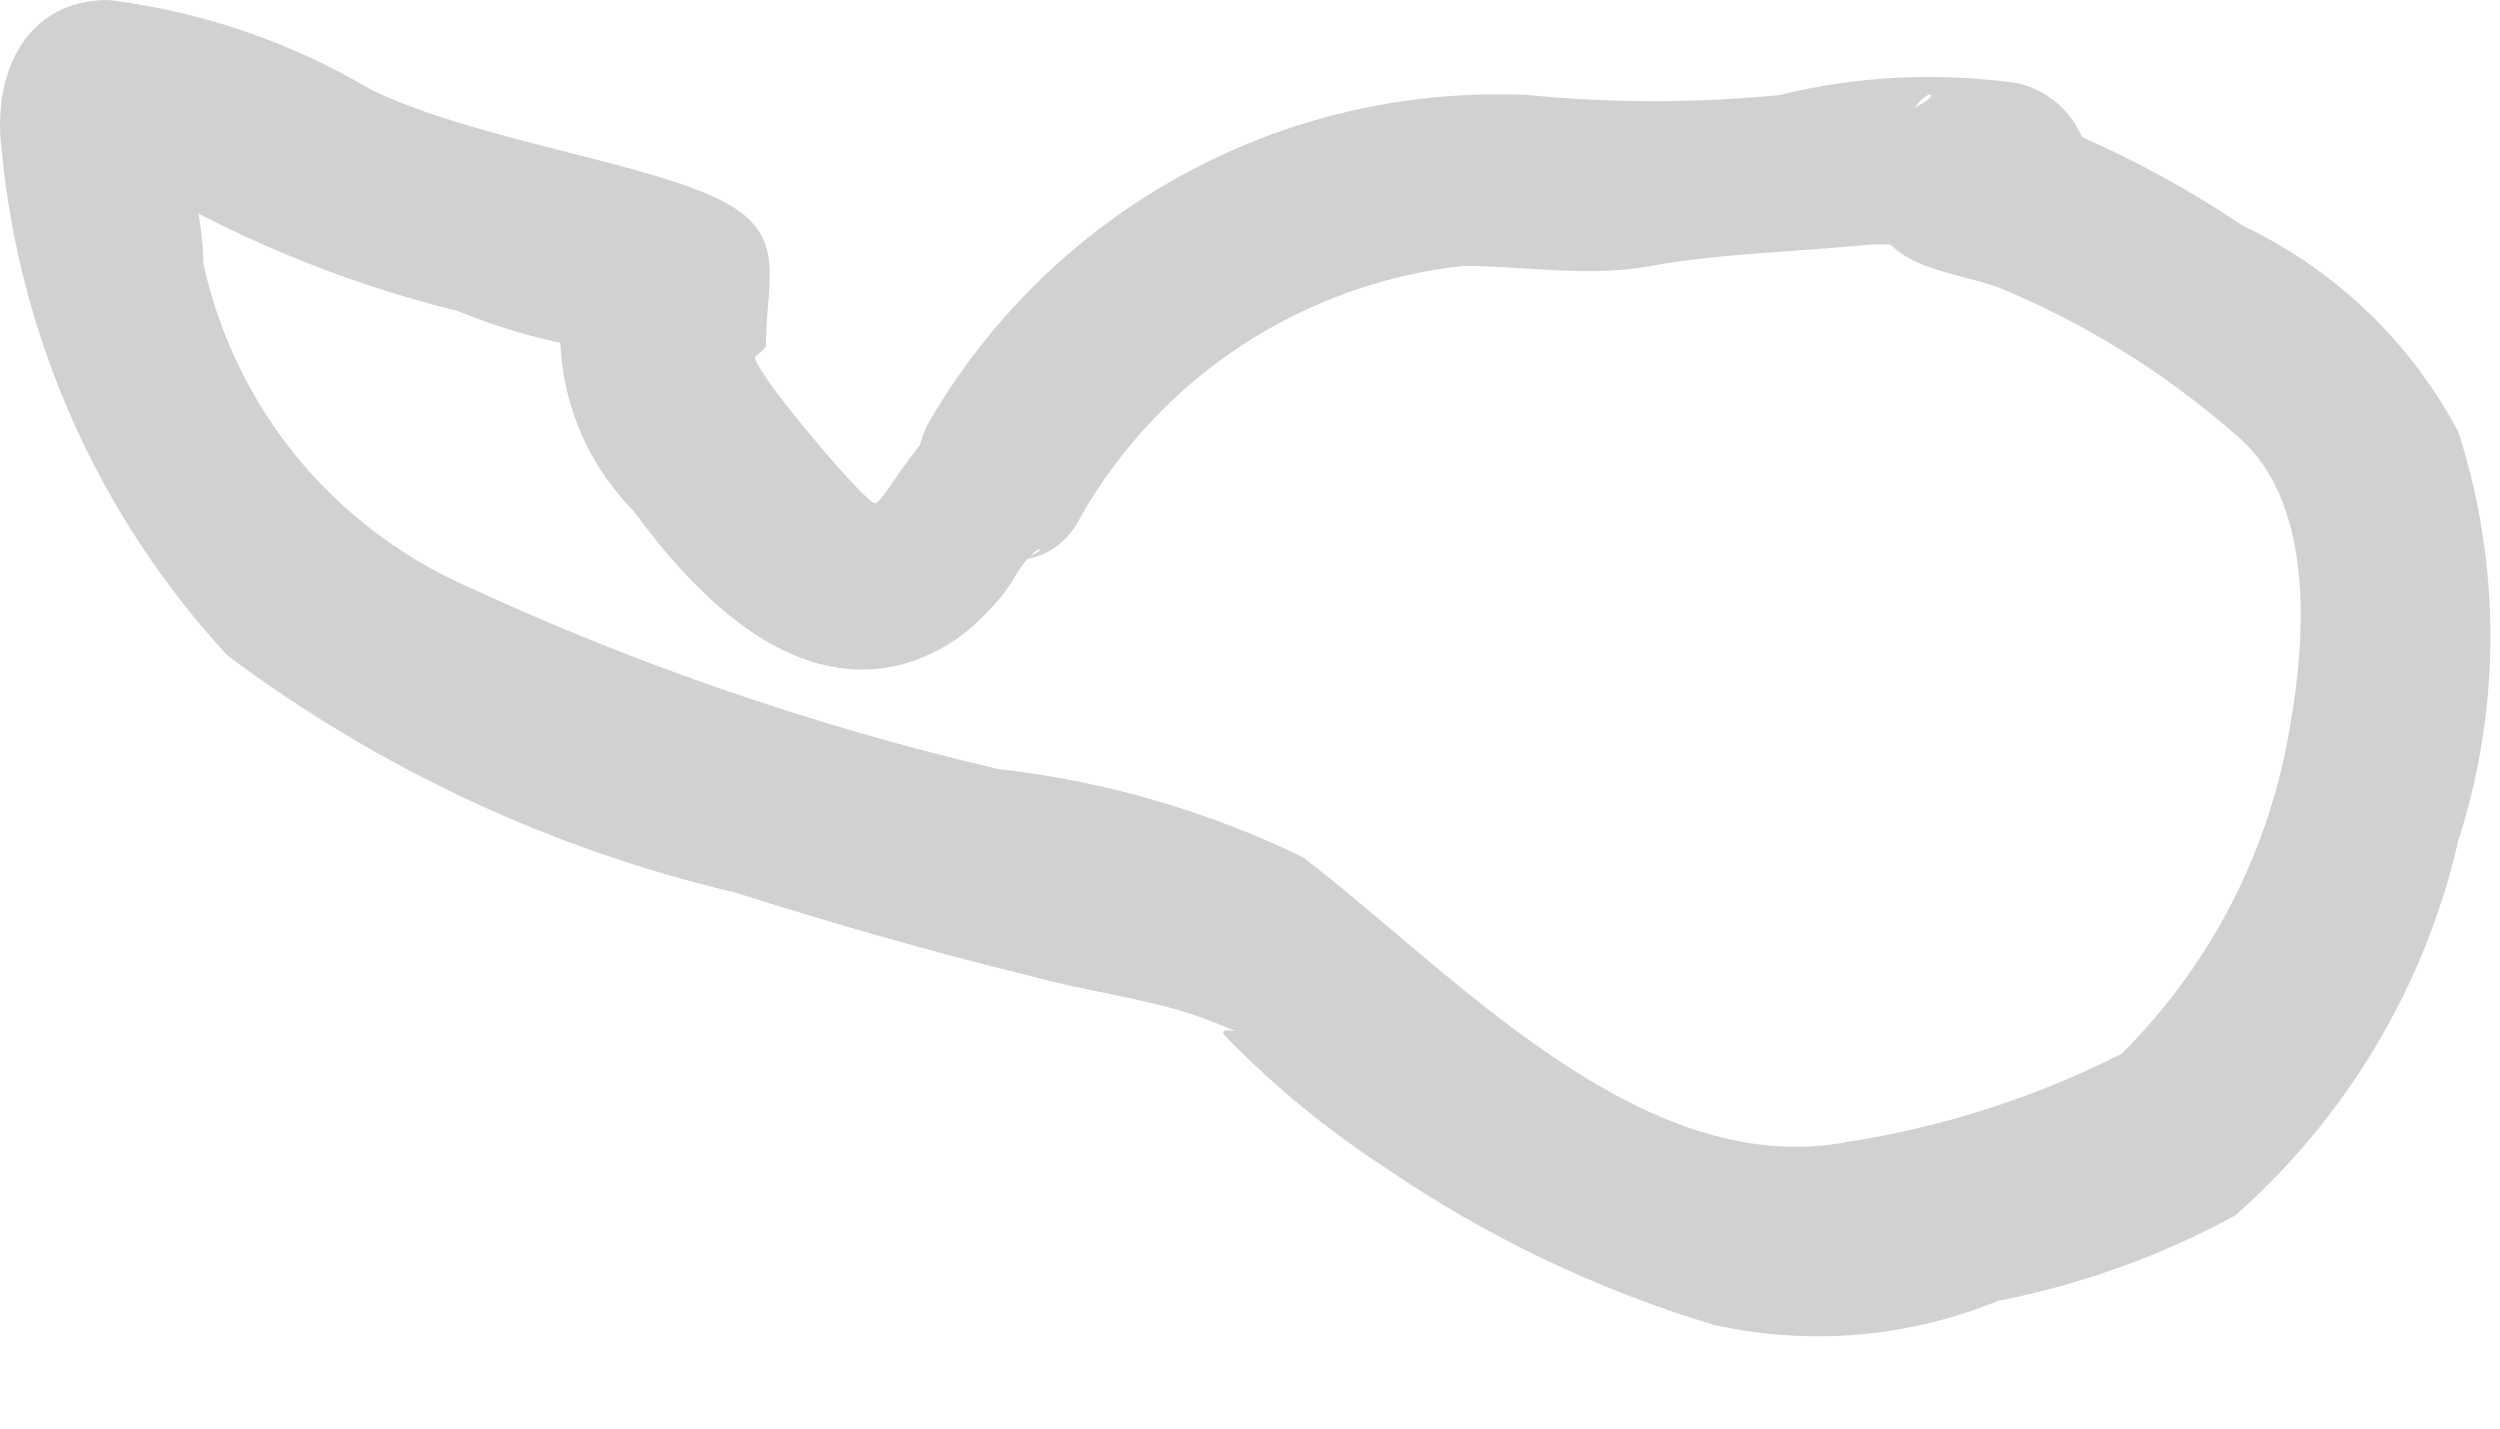 <?xml version="1.0" encoding="utf-8"?>
<svg xmlns="http://www.w3.org/2000/svg" fill="none" height="100%" overflow="visible" preserveAspectRatio="none" style="display: block;" viewBox="0 0 14 8" width="100%">
<path d="M5.499 2.233C5.246 2.233 4.954 2.818 4.901 2.818C4.848 2.818 4.382 2.26 4.289 2.114C4.196 1.967 4.223 2.021 4.289 1.941C4.289 1.542 4.435 1.289 3.97 1.09C3.505 0.891 2.641 0.771 2.083 0.505C1.631 0.236 1.129 0.064 0.607 0C0.142 0 -0.044 0.412 0.009 0.837C0.109 1.894 0.552 2.889 1.272 3.669C2.118 4.303 3.087 4.756 4.116 4.998C4.661 5.171 5.22 5.331 5.765 5.464C6.097 5.557 6.469 5.596 6.775 5.716C7.081 5.836 6.775 5.716 6.868 5.809C7.137 6.085 7.436 6.33 7.759 6.54C8.322 6.925 8.94 7.221 9.593 7.418C10.126 7.538 10.683 7.492 11.188 7.285C11.654 7.194 12.102 7.033 12.518 6.806C13.144 6.254 13.581 5.519 13.767 4.706C14.006 3.962 14.006 3.163 13.767 2.419C13.499 1.914 13.075 1.508 12.558 1.263C12.276 1.073 11.978 0.909 11.667 0.771L11.308 0.651C11.215 0.651 11.069 0.651 11.149 0.651L11.441 0.877V1.329C11.441 1.329 11.228 1.529 11.441 1.422C11.537 1.353 11.614 1.262 11.667 1.157C11.694 1.087 11.705 1.012 11.7 0.938C11.695 0.864 11.675 0.791 11.639 0.726C11.604 0.66 11.555 0.603 11.495 0.558C11.436 0.513 11.368 0.481 11.295 0.465C10.852 0.403 10.4 0.425 9.966 0.532C9.497 0.578 9.025 0.578 8.556 0.532C7.88 0.501 7.208 0.657 6.615 0.983C6.022 1.309 5.53 1.792 5.193 2.38C4.914 2.951 5.778 3.456 6.057 2.885C6.279 2.5 6.588 2.173 6.96 1.93C7.332 1.688 7.756 1.536 8.198 1.489C8.543 1.489 8.889 1.555 9.248 1.489C9.607 1.422 10.072 1.409 10.484 1.369C10.617 1.369 10.763 1.369 10.896 1.369C11.162 1.462 11.029 1.369 10.896 1.369L10.67 1.077V0.691C10.776 0.479 10.87 0.518 10.776 0.572C10.723 0.601 10.674 0.636 10.63 0.678C10.535 0.78 10.479 0.911 10.471 1.05C10.471 1.502 10.883 1.502 11.188 1.608C11.674 1.808 12.123 2.087 12.518 2.433C12.957 2.792 12.917 3.549 12.824 4.068C12.71 4.763 12.38 5.405 11.88 5.902C11.399 6.145 10.883 6.311 10.351 6.394C9.181 6.62 8.118 5.424 7.294 4.799C6.758 4.54 6.183 4.373 5.592 4.307C4.567 4.068 3.569 3.725 2.614 3.283C2.244 3.119 1.917 2.87 1.66 2.556C1.404 2.242 1.225 1.872 1.139 1.476C1.139 1.276 1.059 0.771 0.899 0.625C0.74 0.479 0.341 0.532 0.527 0.891L0.687 0.957C1.268 1.313 1.9 1.578 2.561 1.741C2.867 1.866 3.189 1.947 3.518 1.981C3.239 1.981 3.385 0.957 3.159 1.608C3.119 1.832 3.133 2.063 3.2 2.28C3.267 2.498 3.385 2.696 3.545 2.858C3.877 3.31 4.409 3.882 5.047 3.722C5.231 3.672 5.397 3.571 5.526 3.43C5.594 3.364 5.653 3.287 5.698 3.204C5.831 3.004 5.898 3.084 5.698 3.137C5.784 3.083 5.851 3.004 5.89 2.911C5.929 2.817 5.938 2.714 5.916 2.615C5.895 2.516 5.843 2.427 5.768 2.358C5.693 2.29 5.599 2.246 5.499 2.233Z" fill="#D1D1D1" id="Vector"/>
</svg>